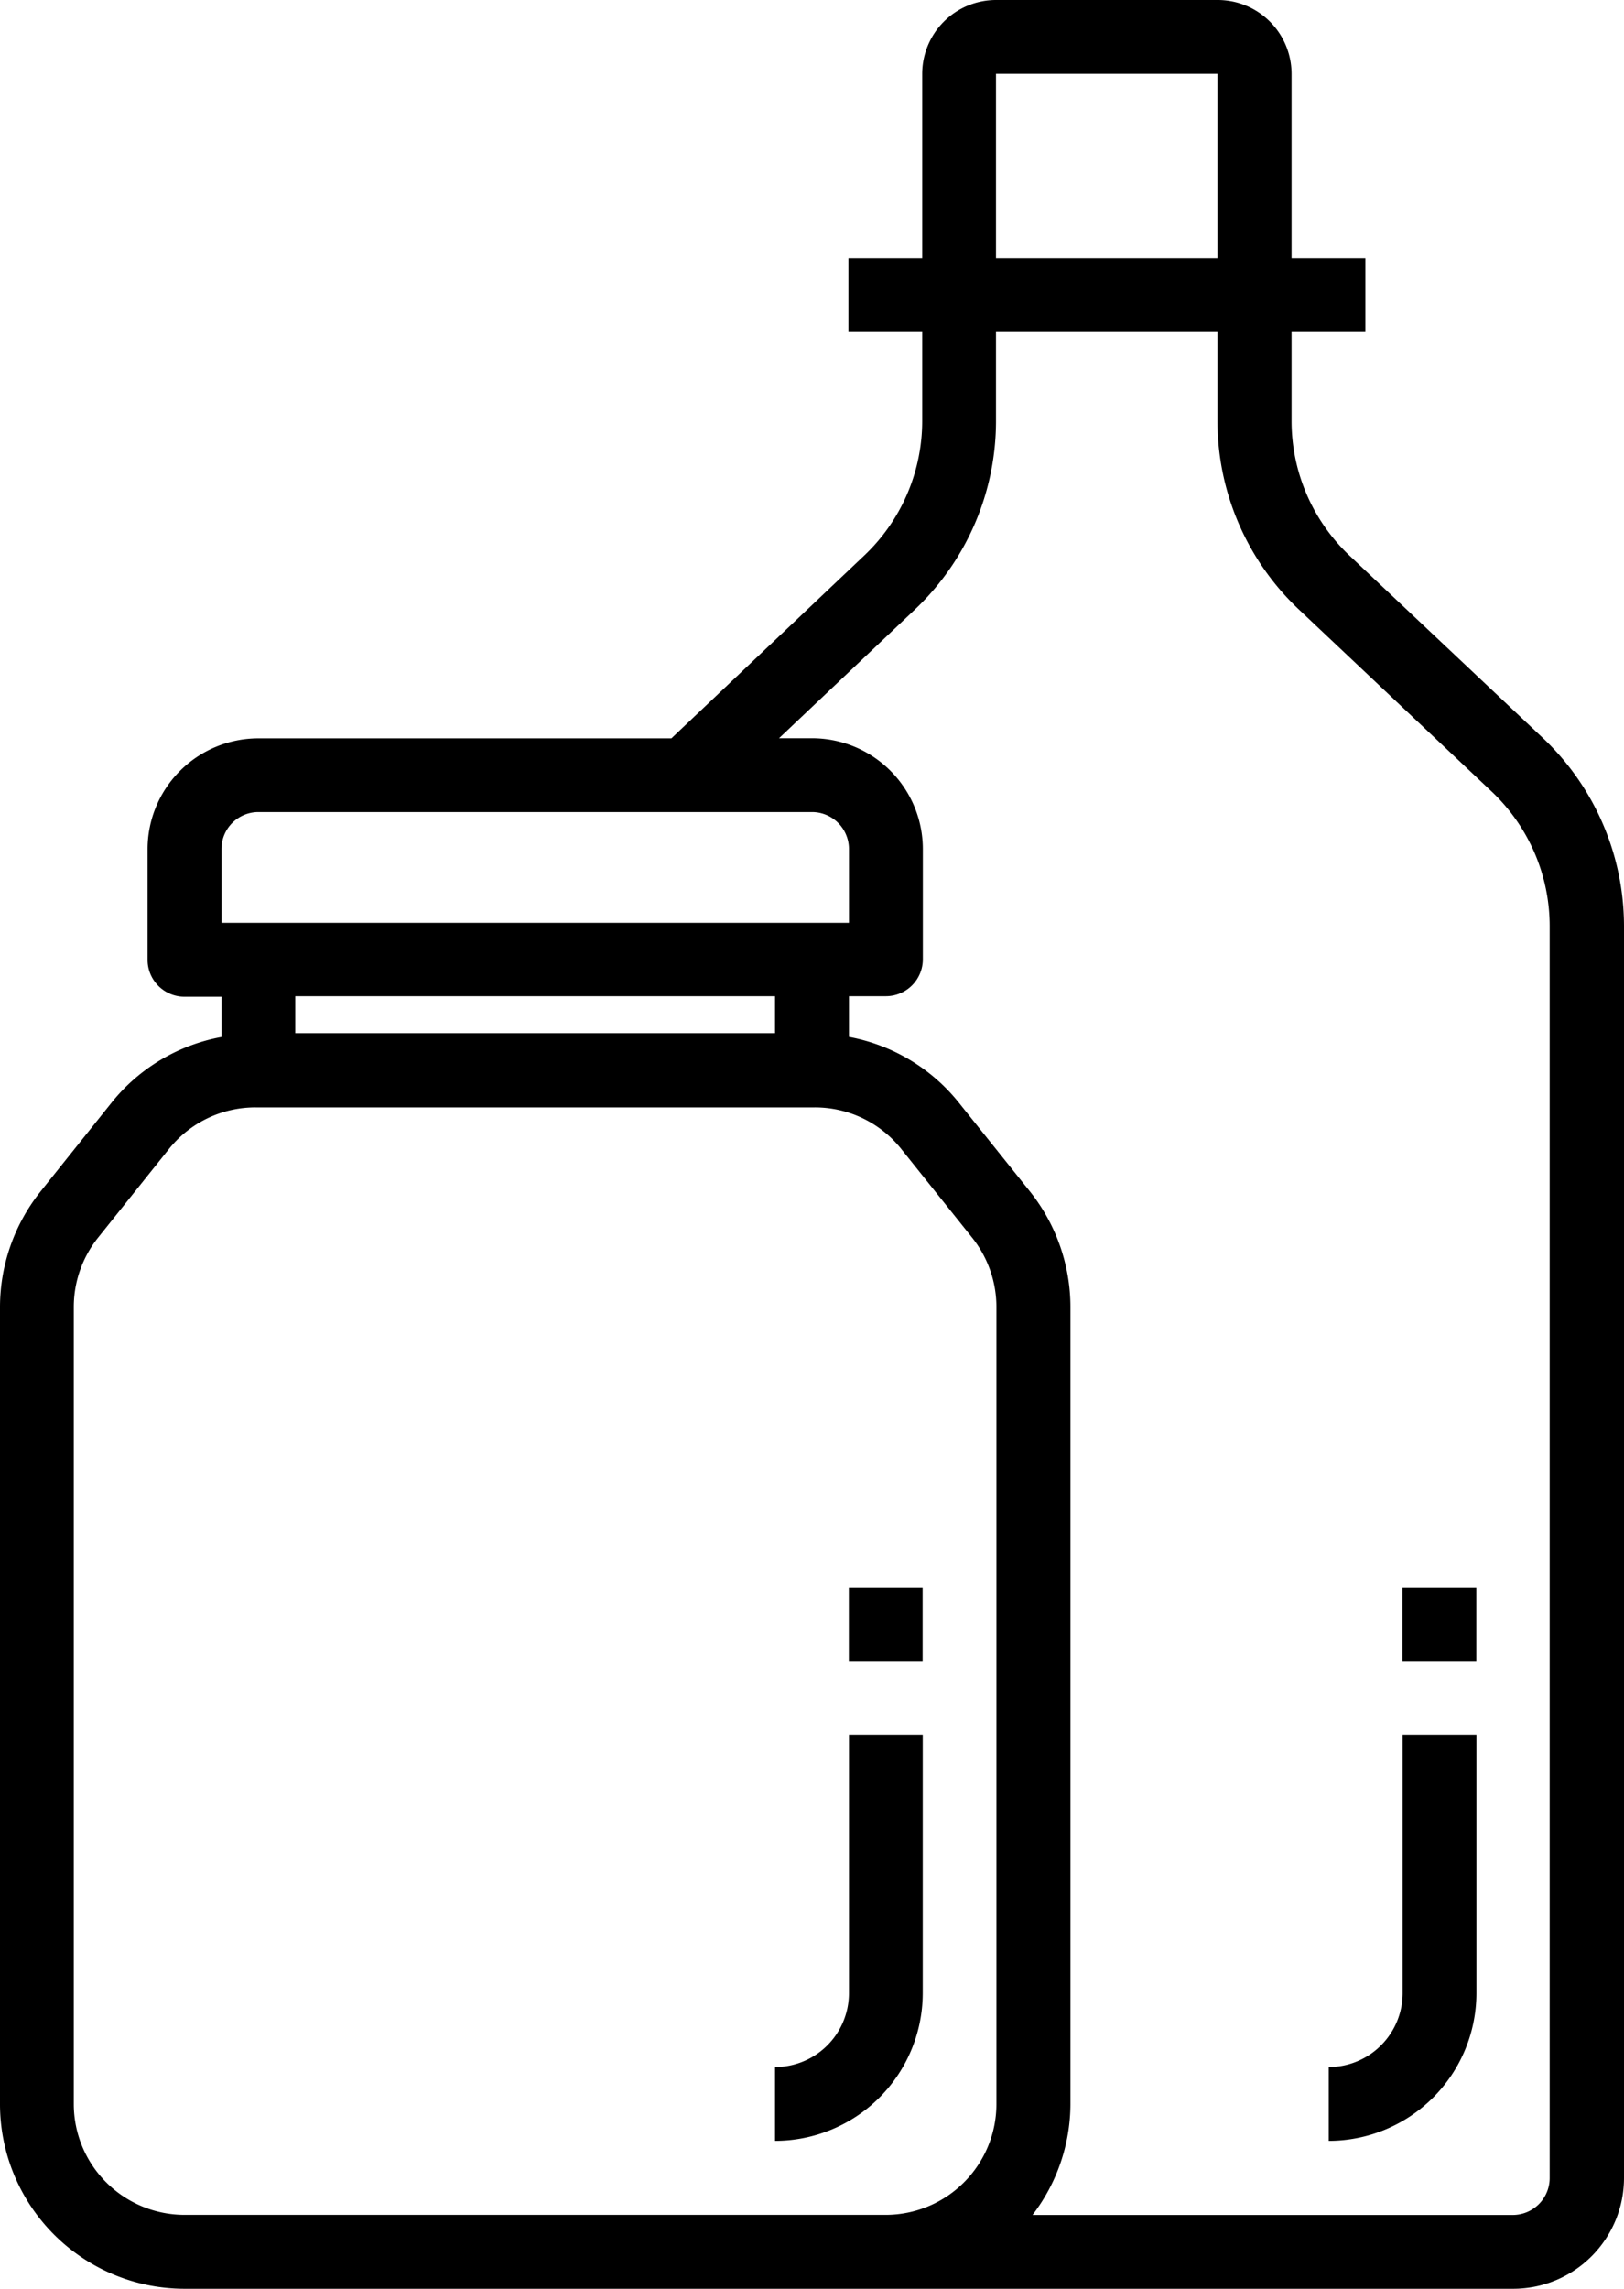 <?xml version="1.0" encoding="UTF-8"?>
<svg xmlns="http://www.w3.org/2000/svg" id="glas" width="15.164" height="21.367" viewBox="0 0 15.164 21.367">
  <path id="Pfad_541" data-name="Pfad 541" d="M11.723,22.367H24.13a1.035,1.035,0,0,0,1.034-1.034V9.645a2.423,2.423,0,0,0-.756-1.754L22.6,6.186a1.729,1.729,0,0,1-.54-1.253V4.1h.689V3.412h-.689V1.689A.69.69,0,0,0,21.373,1H19.3a.69.69,0,0,0-.689.689V3.412h-.689V4.1h.689v.832a1.73,1.73,0,0,1-.54,1.253L16.269,7.893H12.412a1.035,1.035,0,0,0-1.034,1.034V9.96a.345.345,0,0,0,.345.345h.345v.376a1.712,1.712,0,0,0-1.028.615l-.662.828A1.733,1.733,0,0,0,10,13.2v7.443A1.725,1.725,0,0,0,11.723,22.367ZM19.3,1.689h2.068V3.412H19.3Zm-.756,5A2.423,2.423,0,0,0,19.3,4.934V4.1h2.068v.832a2.423,2.423,0,0,0,.756,1.754l1.806,1.705a1.729,1.729,0,0,1,.54,1.253V21.333a.345.345,0,0,1-.345.345H19.641a1.705,1.705,0,0,0,.354-1.034V13.2a1.732,1.732,0,0,0-.378-1.077l-.663-.828a1.713,1.713,0,0,0-1.027-.615V10.3h.345a.345.345,0,0,0,.345-.345V8.926a1.035,1.035,0,0,0-1.034-1.034h-.309ZM12.068,8.926a.345.345,0,0,1,.345-.345h5.169a.345.345,0,0,1,.345.345v.689H12.068ZM17.237,10.3v.345h-4.48V10.3Zm-6.548,2.9a1.038,1.038,0,0,1,.227-.646l.662-.828a1.032,1.032,0,0,1,.808-.388h5.222a1.03,1.03,0,0,1,.807.388l.662.828a1.038,1.038,0,0,1,.227.646v7.443a1.035,1.035,0,0,1-1.034,1.034H11.723a1.035,1.035,0,0,1-1.034-1.034Z" transform="translate(-10 -1)"></path>
  <path id="Pfad_542" data-name="Pfad 542" d="M32.379,50.412V48h-.689v2.412A.69.69,0,0,1,31,51.1v.689A1.38,1.38,0,0,0,32.379,50.412Z" transform="translate(-23.763 -31.803)"></path>
  <path id="Pfad_543" data-name="Pfad 543" d="M33,44h.689v.689H33Z" transform="translate(-25.074 -29.181)"></path>
  <path id="Pfad_544" data-name="Pfad 544" d="M47.379,50.412V48h-.689v2.412A.69.69,0,0,1,46,51.1v.689A1.38,1.38,0,0,0,47.379,50.412Z" transform="translate(-33.593 -31.803)"></path>
  <path id="Pfad_545" data-name="Pfad 545" d="M48,44h.689v.689H48Z" transform="translate(-34.904 -29.181)"></path>
</svg>
